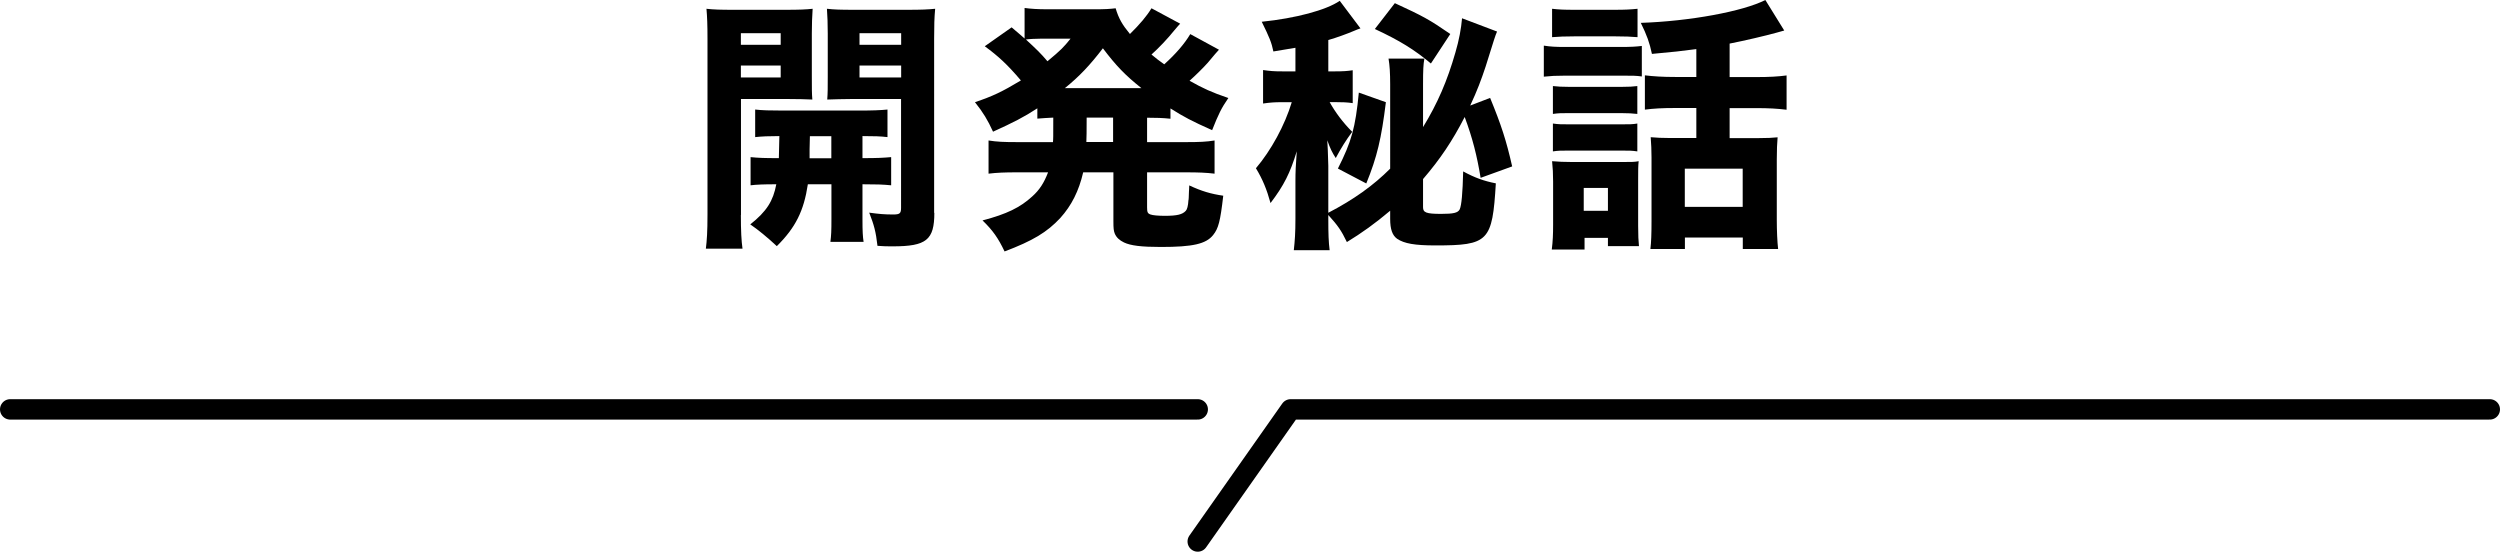 <?xml version="1.0" encoding="UTF-8"?><svg xmlns="http://www.w3.org/2000/svg" viewBox="0 0 244.88 54.04"><defs><style>.d{fill:none;stroke:#000;stroke-linecap:round;stroke-linejoin:round;stroke-width:2px;}</style></defs><g id="a"/><g id="b"><g id="c"><g><path d="M72.57,21.06c0,1.56,.05,2.52,.16,3.3h-3.59c.1-.8,.16-1.66,.16-3.35V3.82c0-1.43-.03-2.13-.1-2.96,.7,.08,1.38,.1,2.65,.1h5.1c1.38,0,1.98-.03,2.65-.1-.05,.81-.08,1.46-.08,2.42V7.46c0,1.25,0,1.69,.05,2.29-.6-.03-1.46-.05-2.26-.05h-4.73v11.36Zm0-16.67h3.9v-1.14h-3.9v1.14Zm0,3.2h3.9v-1.17h-3.9v1.17Zm.94,7.8c.81,.08,1.38,.1,2.78,.1q.03-.83,.05-2.16c-1.07,0-1.69,.03-2.37,.1v-2.7c.68,.08,1.43,.1,2.71,.1h7.44c1.33,0,2.11-.03,2.81-.1v2.7c-.7-.08-1.25-.1-2.45-.1v2.16c1.46,0,2-.03,2.81-.1v2.76c-.86-.08-1.4-.1-2.81-.1v3.43c0,1.2,.03,1.69,.11,2.21h-3.25c.08-.65,.1-1.07,.1-2.21v-3.43h-2.31c-.39,2.6-1.2,4.24-3.04,6.06q-1.43-1.33-2.6-2.13c1.61-1.28,2.24-2.29,2.55-3.93-1.27,0-1.92,.03-2.52,.1v-2.76Zm5.82-2.05q0,.47-.03,1.3v.86h2.13v-2.16h-2.11Zm12.19,7.51c0,2.65-.78,3.28-4.06,3.28-.6,0-.86,0-1.51-.05-.16-1.4-.34-2.05-.81-3.25,.96,.13,1.48,.18,2.34,.18,.65,0,.78-.1,.78-.65V9.7h-4.97c-.91,0-1.4,.03-2.26,.05,.05-.65,.05-1.12,.05-2.29V3.28c0-.96-.03-1.66-.08-2.42,.7,.08,1.33,.1,2.65,.1h5.3c1.27,0,1.95-.03,2.65-.1-.08,.91-.1,1.56-.1,2.91V20.85Zm-7.33-16.46h4.08v-1.14h-4.08v1.14Zm0,3.2h4.08v-1.17h-4.08v1.17Z"/><path d="M103.14,13.91c.03-.31,.03-.44,.03-2.39-.6,.03-.96,.05-1.56,.1v-1.01c-1.35,.88-2.34,1.38-4.34,2.29-.52-1.14-.96-1.87-1.77-2.89,1.77-.6,2.63-1.01,4.5-2.13-1.35-1.59-2.21-2.37-3.54-3.35l2.63-1.85c.68,.57,.88,.75,1.27,1.09V.78c.57,.08,1.25,.13,2.29,.13h4.45c1.2,0,1.59-.03,2.18-.1,.29,.99,.65,1.61,1.4,2.52,.96-.94,1.66-1.77,2.11-2.52l2.81,1.51q-.16,.16-.57,.65c-.65,.81-1.51,1.72-2.24,2.37,.47,.39,.73,.6,1.25,.96,1.12-1.01,1.98-2,2.55-2.96l2.81,1.53q-.21,.21-1.09,1.27c-.39,.44-1.17,1.22-1.79,1.77,1.33,.75,2.13,1.12,3.8,1.69-.68,.99-.96,1.56-1.59,3.15-2.03-.91-2.73-1.28-4.08-2.13v1.01c-.75-.08-1.4-.1-2.29-.1v2.39h3.8c1.33,0,2-.03,2.81-.16v3.25c-.83-.1-1.59-.13-2.81-.13h-3.8v3.43c0,.47,.05,.6,.34,.7,.21,.08,.75,.13,1.4,.13,1.2,0,1.72-.13,2.05-.49,.13-.13,.23-.49,.26-1.04,.03-.05,.03-.31,.05-.83,0-.13,.03-.34,.03-.62,1.22,.57,2.11,.83,3.33,1.01-.29,2.52-.47,3.2-.99,3.85-.7,.88-2,1.17-5.12,1.17-1.9,0-2.96-.13-3.61-.44-.44-.21-.75-.49-.91-.88-.1-.26-.13-.49-.13-1.2v-4.79h-2.96c-.42,1.82-1.14,3.25-2.24,4.47-1.3,1.4-2.71,2.24-5.46,3.28-.62-1.3-1.14-2.05-2.16-3.04,2.37-.62,3.69-1.27,4.86-2.34,.73-.65,1.17-1.35,1.56-2.37h-3.02c-1.22,0-1.98,.03-2.81,.13v-3.25c.83,.13,1.48,.16,2.81,.16h3.51Zm-1.25-10.12c-.44,0-1.07,.03-1.4,.08,.99,.91,1.48,1.38,2.11,2.13,1.35-1.12,1.59-1.38,2.26-2.21h-2.96Zm9.91,4.84c-1.59-1.27-2.47-2.18-3.77-3.9-1.27,1.66-2.31,2.76-3.72,3.9h7.49Zm-5.36,2.89q0,1.92-.03,2.39h2.62v-2.39h-2.6Z"/><path d="M130.11,21.42c0,1.56,.03,2.26,.13,3.09h-3.51c.1-.88,.16-1.71,.16-3.09v-3.69c0-.91,.03-1.51,.13-2.91-.65,2.13-1.25,3.33-2.57,5.07-.37-1.35-.78-2.34-1.43-3.41,1.48-1.74,2.83-4.21,3.51-6.47h-1.04c-.62,0-1.09,.03-1.77,.13v-3.28c.7,.1,1.07,.13,1.87,.13h1.3v-2.31c-.73,.13-1.04,.18-2.16,.36-.18-.88-.39-1.38-1.14-2.91,3.33-.34,6.32-1.14,7.64-2.05l2.03,2.7c-.23,.08-.31,.1-.6,.23-.68,.29-1.74,.68-2.55,.91v3.07h.65c.8,0,1.22-.03,1.74-.11v3.22c-.55-.08-1.01-.1-1.82-.1h-.44c.55,.99,1.3,2,2.21,2.91-.6,.81-1.09,1.59-1.61,2.57-.34-.52-.55-.94-.83-1.74q.05,.65,.1,2.5v4.6c2.5-1.3,4.42-2.68,6.06-4.32V8.24c0-1.09-.05-1.85-.16-2.5h3.51c-.1,.57-.13,1.12-.13,2.5v4.21c1.43-2.34,2.37-4.52,3.17-7.31,.36-1.22,.57-2.37,.65-3.35l3.43,1.3c-.21,.49-.23,.6-1.12,3.43-.42,1.27-.83,2.37-1.51,3.82l1.95-.75c1.09,2.65,1.59,4.19,2.16,6.71l-3.09,1.12c-.36-2.18-.78-3.85-1.56-5.96-1.22,2.37-2.39,4.11-4.08,6.08v2.76c0,.52,.31,.65,1.77,.65,1.22,0,1.64-.1,1.82-.44,.18-.39,.29-1.59,.34-3.72,1.14,.62,2.03,.94,3.2,1.17-.34,5.69-.7,6.08-5.93,6.08-2,0-3.04-.18-3.74-.65-.47-.34-.68-.94-.68-1.95v-.8c-1.48,1.25-2.78,2.18-4.24,3.07-.55-1.14-.88-1.61-1.82-2.65v.36Zm5.64-11.41c-.44,3.56-.86,5.36-1.92,7.96l-2.78-1.46c1.33-2.63,1.72-4,2.05-7.44l2.65,.94Zm.88-9.7c2.78,1.28,3.38,1.61,5.43,3.02l-1.9,2.89c-1.61-1.35-3.04-2.24-5.49-3.38l1.95-2.52Z"/><path d="M151.22,4.47c.65,.1,1.12,.13,2.11,.13h5.38c1.07,0,1.53-.03,2.11-.1v2.99c-.6-.08-.83-.08-2-.08h-5.49c-.94,0-1.43,.03-2.11,.1v-3.04Zm3.98,19.97h-3.2c.1-.78,.13-1.48,.13-2.44v-4.21c0-.8-.03-1.3-.1-2,.65,.05,1.14,.08,1.98,.08h4.84c.96,0,1.25,0,1.66-.08-.05,.49-.05,.86-.05,1.79v4.55c0,1.04,.03,1.38,.08,1.98h-3.04v-.81h-2.29v1.14Zm-3.17-23.58c.7,.08,1.14,.1,2.26,.1h3.85c1.09,0,1.56-.03,2.26-.1V3.64c-.65-.05-1.2-.08-2.26-.08h-3.85c-.99,0-1.64,.03-2.26,.08V.86Zm.08,7.57c.49,.05,.83,.08,1.64,.08h5.04c.81,0,1.17-.03,1.59-.08v2.73c-.52-.05-.86-.08-1.59-.08h-5.04c-.8,0-1.09,0-1.64,.08v-2.73Zm0,3.67c.57,.08,.8,.08,1.64,.08h5.04c.83,0,1.12,0,1.59-.08v2.73c-.55-.08-.78-.08-1.64-.08h-5.02c-.81,0-1.09,0-1.61,.08v-2.73Zm3.02,8.55h2.37v-2.24h-2.37v2.24Zm11.02-15.84c-1.61,.21-2.05,.26-4.34,.47-.23-1.09-.49-1.82-1.09-3.04,4.79-.16,10.01-1.12,12.2-2.24l1.85,2.99c-.29,.08-.36,.1-.75,.21-1.12,.31-3.12,.78-4.6,1.07v3.28h2.62c1.27,0,2.13-.05,2.96-.16v3.36c-.88-.11-1.77-.16-2.96-.16h-2.62v2.94h2.78c.88,0,1.46-.03,1.92-.08-.05,.55-.08,1.27-.08,2.18v5.9c0,1.07,.05,2.16,.13,2.86h-3.46v-1.12h-5.67v1.12h-3.38c.08-.65,.11-1.48,.11-2.73v-6.24c0-.81-.03-1.22-.08-1.98,.57,.05,1.14,.08,1.92,.08h2.55v-2.94h-2.08c-1.27,0-2.11,.05-2.96,.16v-3.36c.83,.1,1.72,.16,2.99,.16h2.05v-2.73Zm-1.12,15.45h5.67v-3.74h-5.67v3.74Z"/></g><g><line class="d" x1="1" y1="40.1" x2="117.32" y2="40.1"/><polyline class="d" points="243.88 40.1 126.42 40.1 117.32 53.04"/></g></g></g></svg>